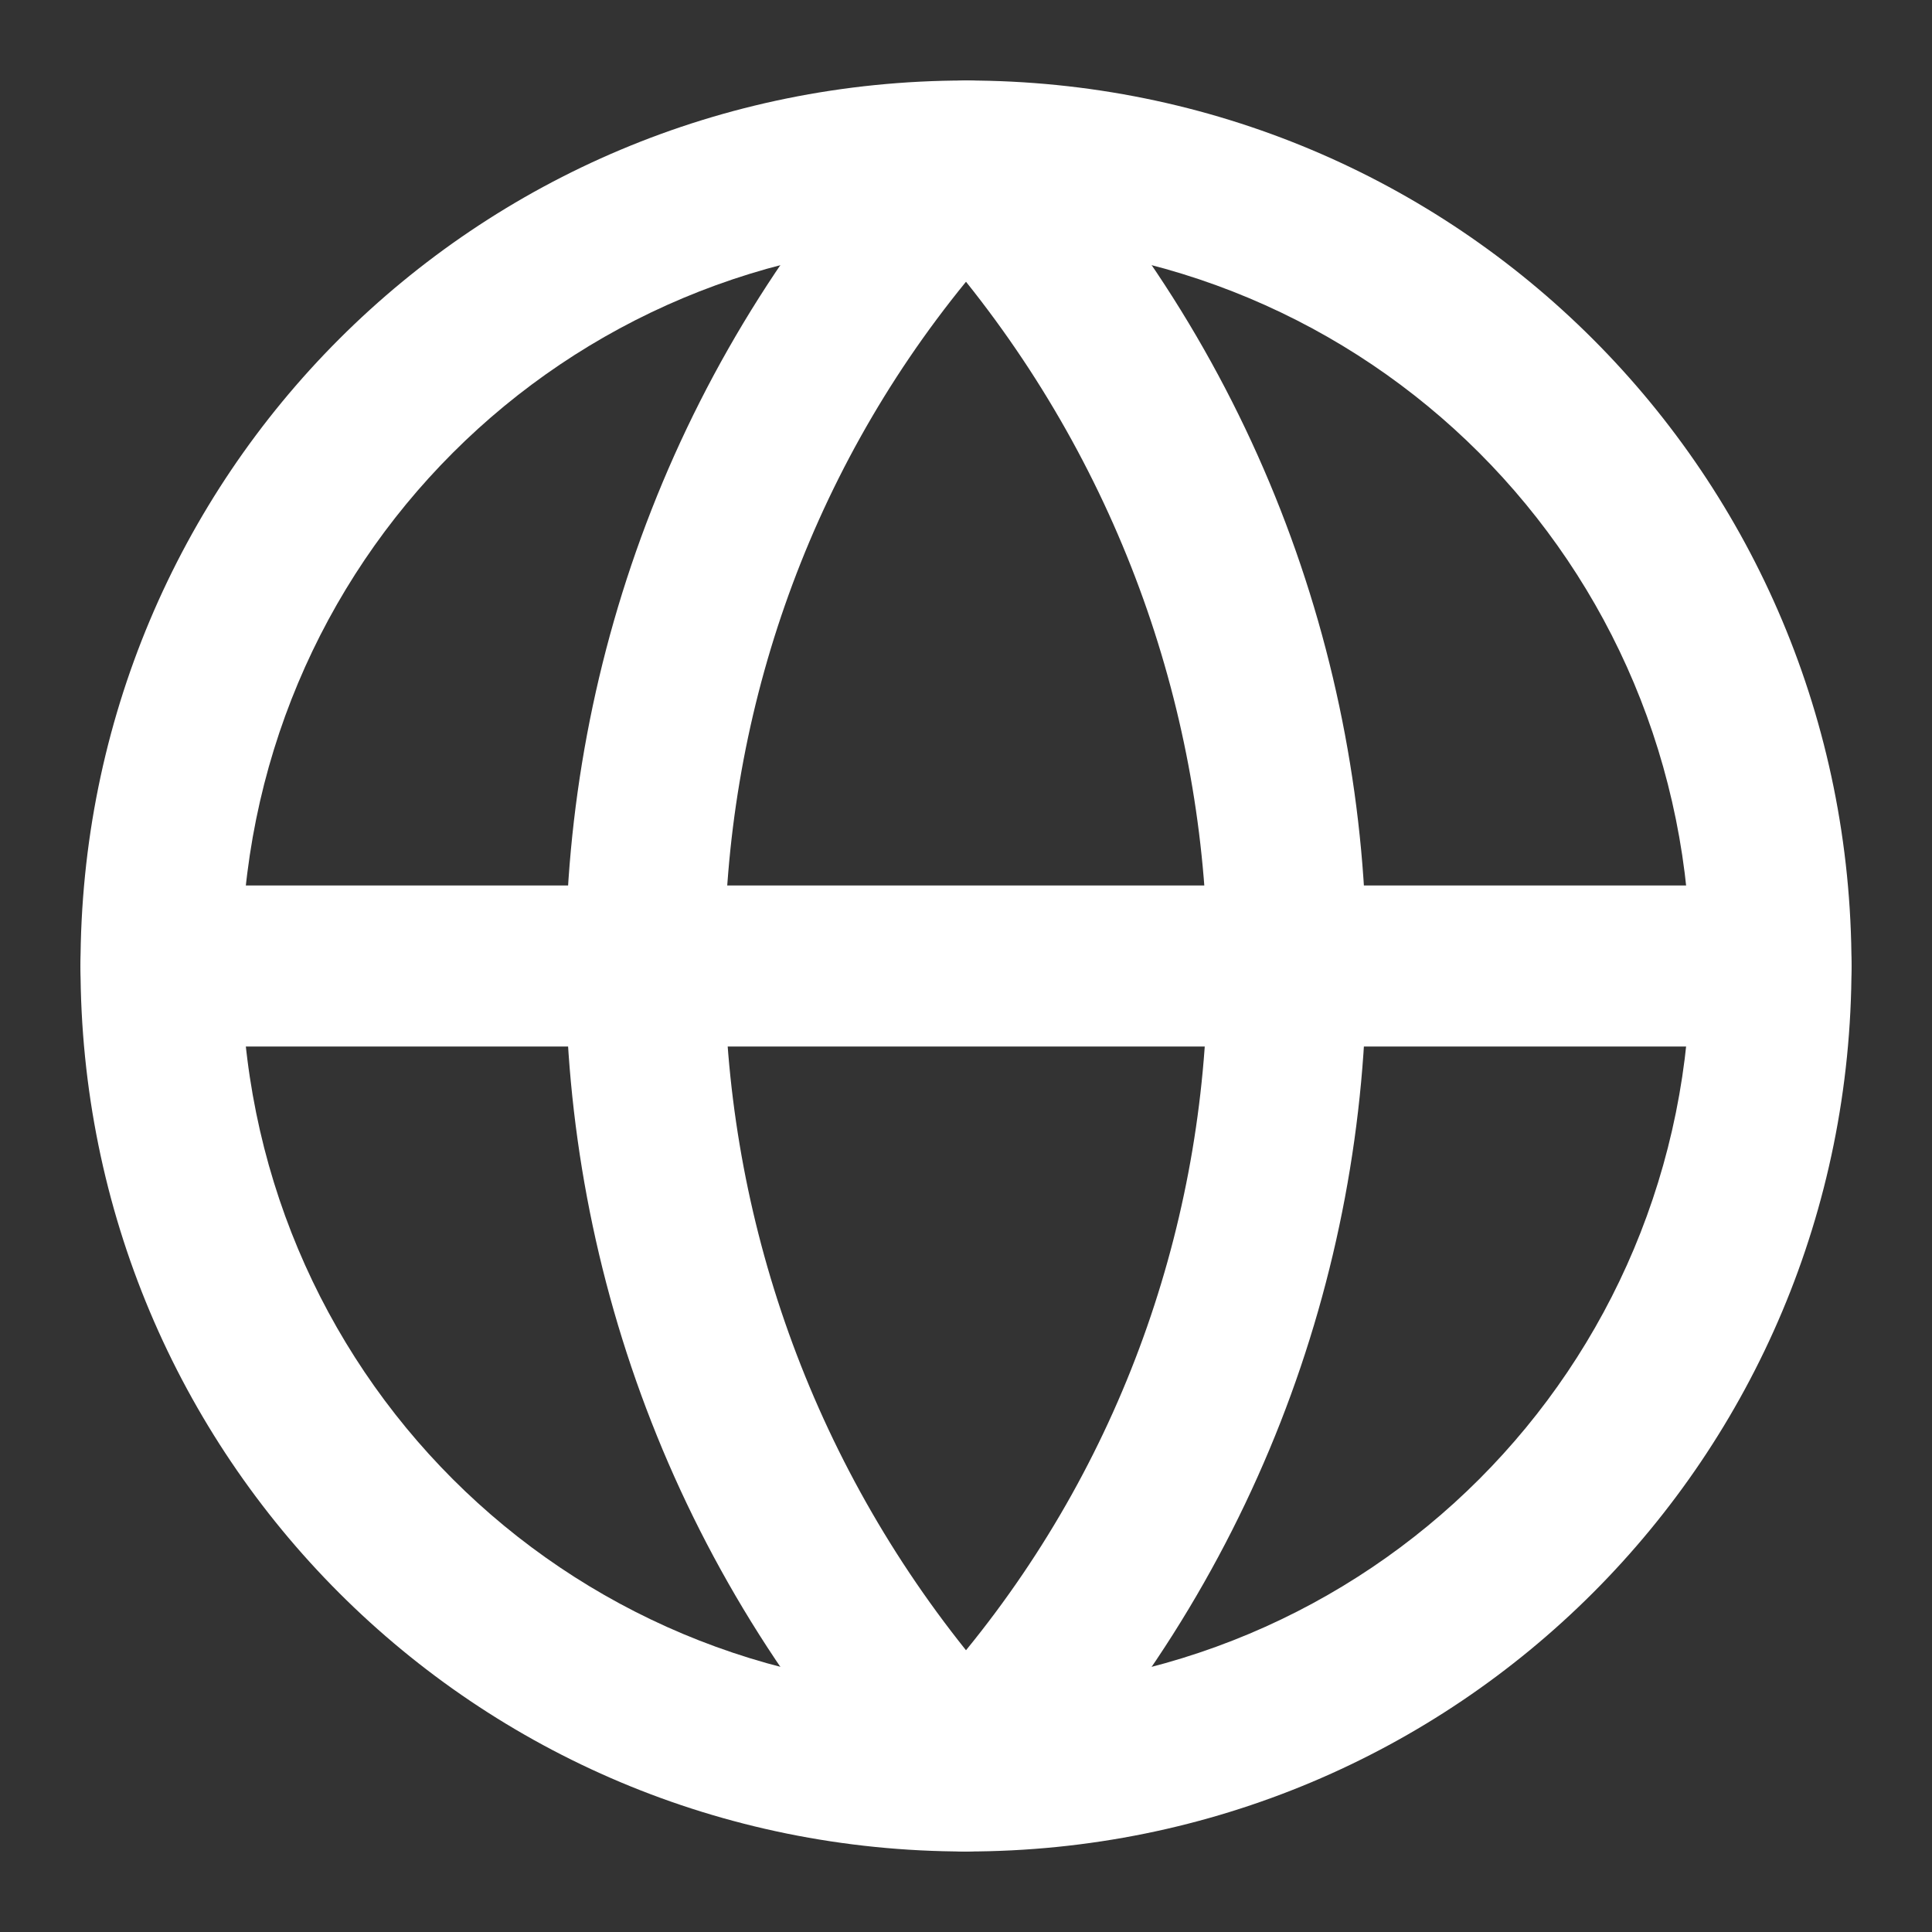 <?xml version="1.0" encoding="UTF-8"?> <svg xmlns="http://www.w3.org/2000/svg" width="24" height="24" viewBox="0 0 24 24" fill="none"><rect x="0" y="0" width="24" height="24" fill="#333333" stroke="none"/><path d="M12 23C5.9 23 1 18.1 1 12C1 5.9 5.9 1 12 1C18.1 1 23 5.9 23 12C23 18.1 18.1 23 12 23ZM12 3C7 3 3 7 3 12C3 17 7 21 12 21C17 21 21 17 21 12C21 7 17 3 12 3Z" fill="white"></path><path d="M12 23C11.7 23 11.5 22.9 11.3 22.7C5.6 16.7 5.6 7.3 11.3 1.3C11.5 1.1 11.8 1 12 1C12.3 1 12.5 1.1 12.7 1.3C18.4 7.3 18.4 16.7 12.7 22.7C12.5 22.9 12.2 23 12 23ZM12 3.5C8 8.4 8 15.5 12 20.5C16 15.6 16 8.5 12 3.5Z" fill="white"></path><path d="M22 13H2C1.4 13 1 12.6 1 12C1 11.4 1.4 11 2 11H22C22.6 11 23 11.4 23 12C23 12.6 22.6 13 22 13Z" fill="white"></path></svg> 